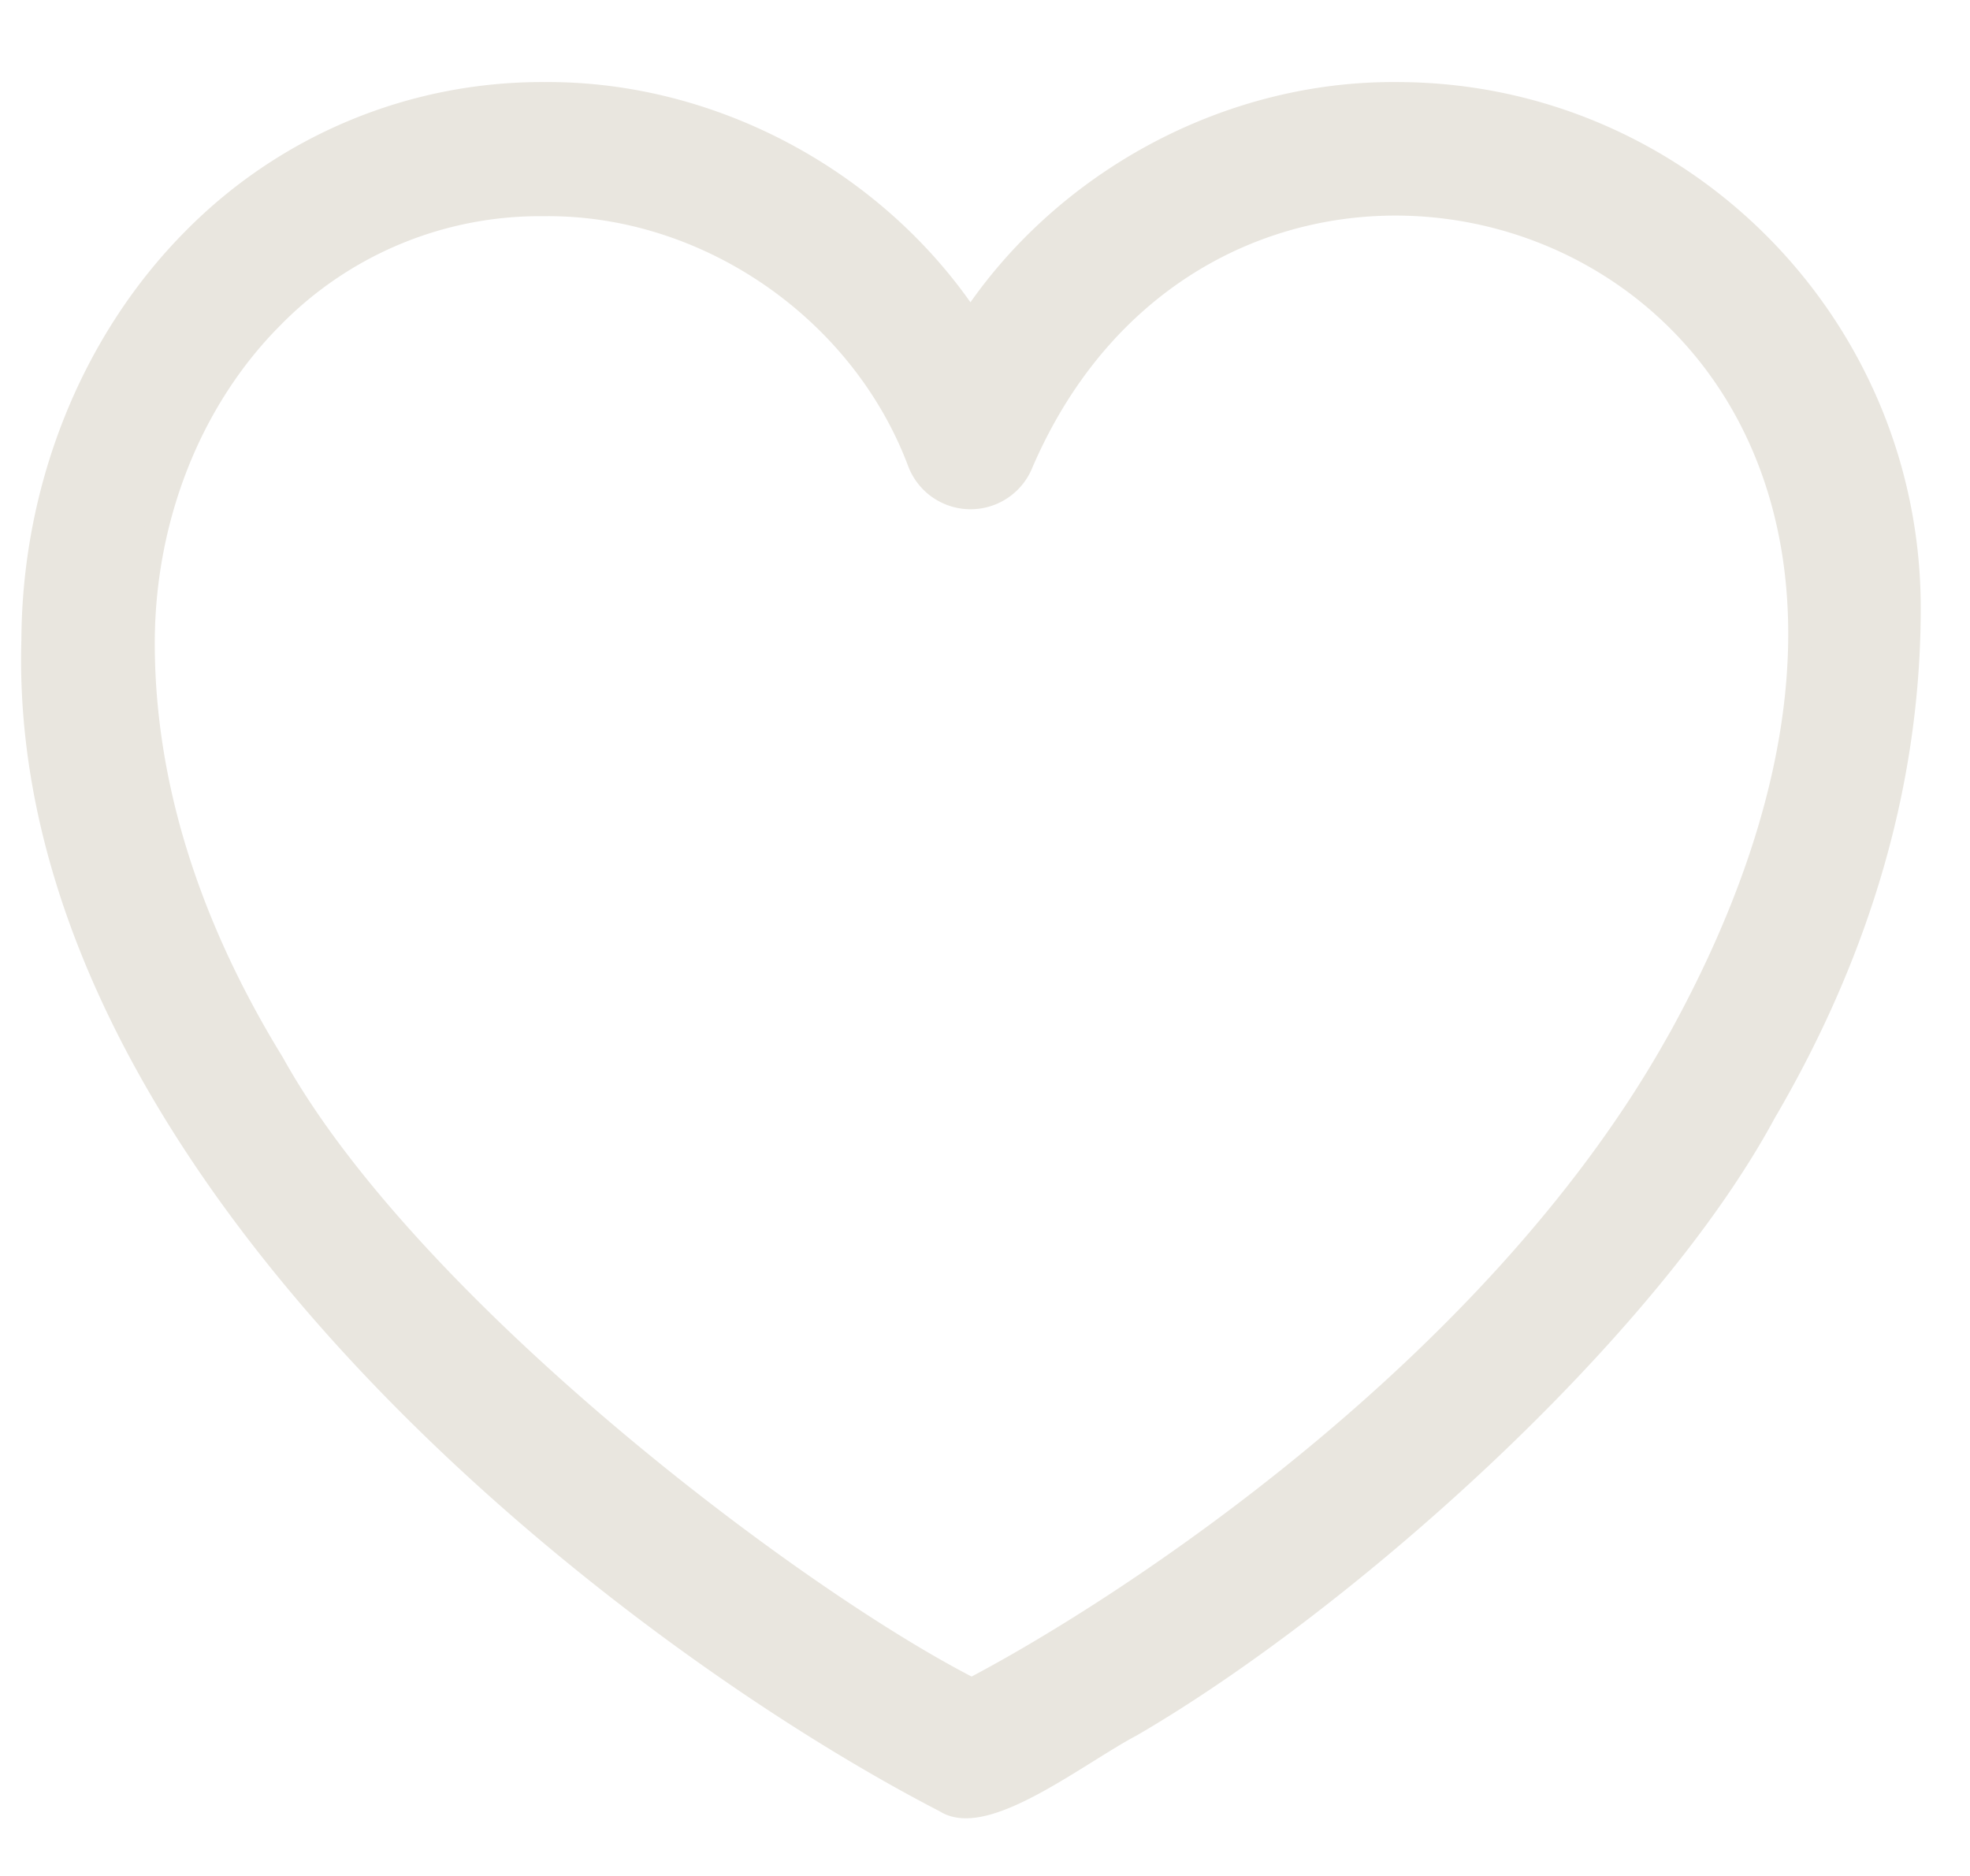 <svg width="21" height="20" viewBox="0 0 21 20" xmlns="http://www.w3.org/2000/svg">
    <path d="M14.89 1c-1.802-.015-3.56.939-4.545 2.445C9.359 1.939 7.6.985 5.8 1a5.207 5.207 0 0 0-3.725 1.543C.988 3.633.361 5.19.353 6.82c-.167 5.605 6.258 10.592 9.728 12.383.422.274 1.408-.51 1.975-.81 2.238-1.3 5.477-4.167 6.754-6.535 1.022-1.744 1.54-3.552 1.54-5.375C20.35 3.46 17.9 1 14.89 1zm2.96 10.175c-1.941 3.423-5.82 5.965-7.492 6.84-1.919-.975-6.014-4.086-7.45-6.677-.912-1.484-1.377-2.982-1.383-4.455-.006-1.34.495-2.622 1.378-3.506A3.993 3.993 0 0 1 5.8 2.18c1.737-.02 3.39 1.12 4 2.751a.586.586 0 0 0 1.092 0c2.423-5.61 11.718-2.229 6.959 6.245z" fill="#E9E6DF" fill-rule="nonzero" stroke="#E9E6DF" stroke-width=".25"/>
</svg>
